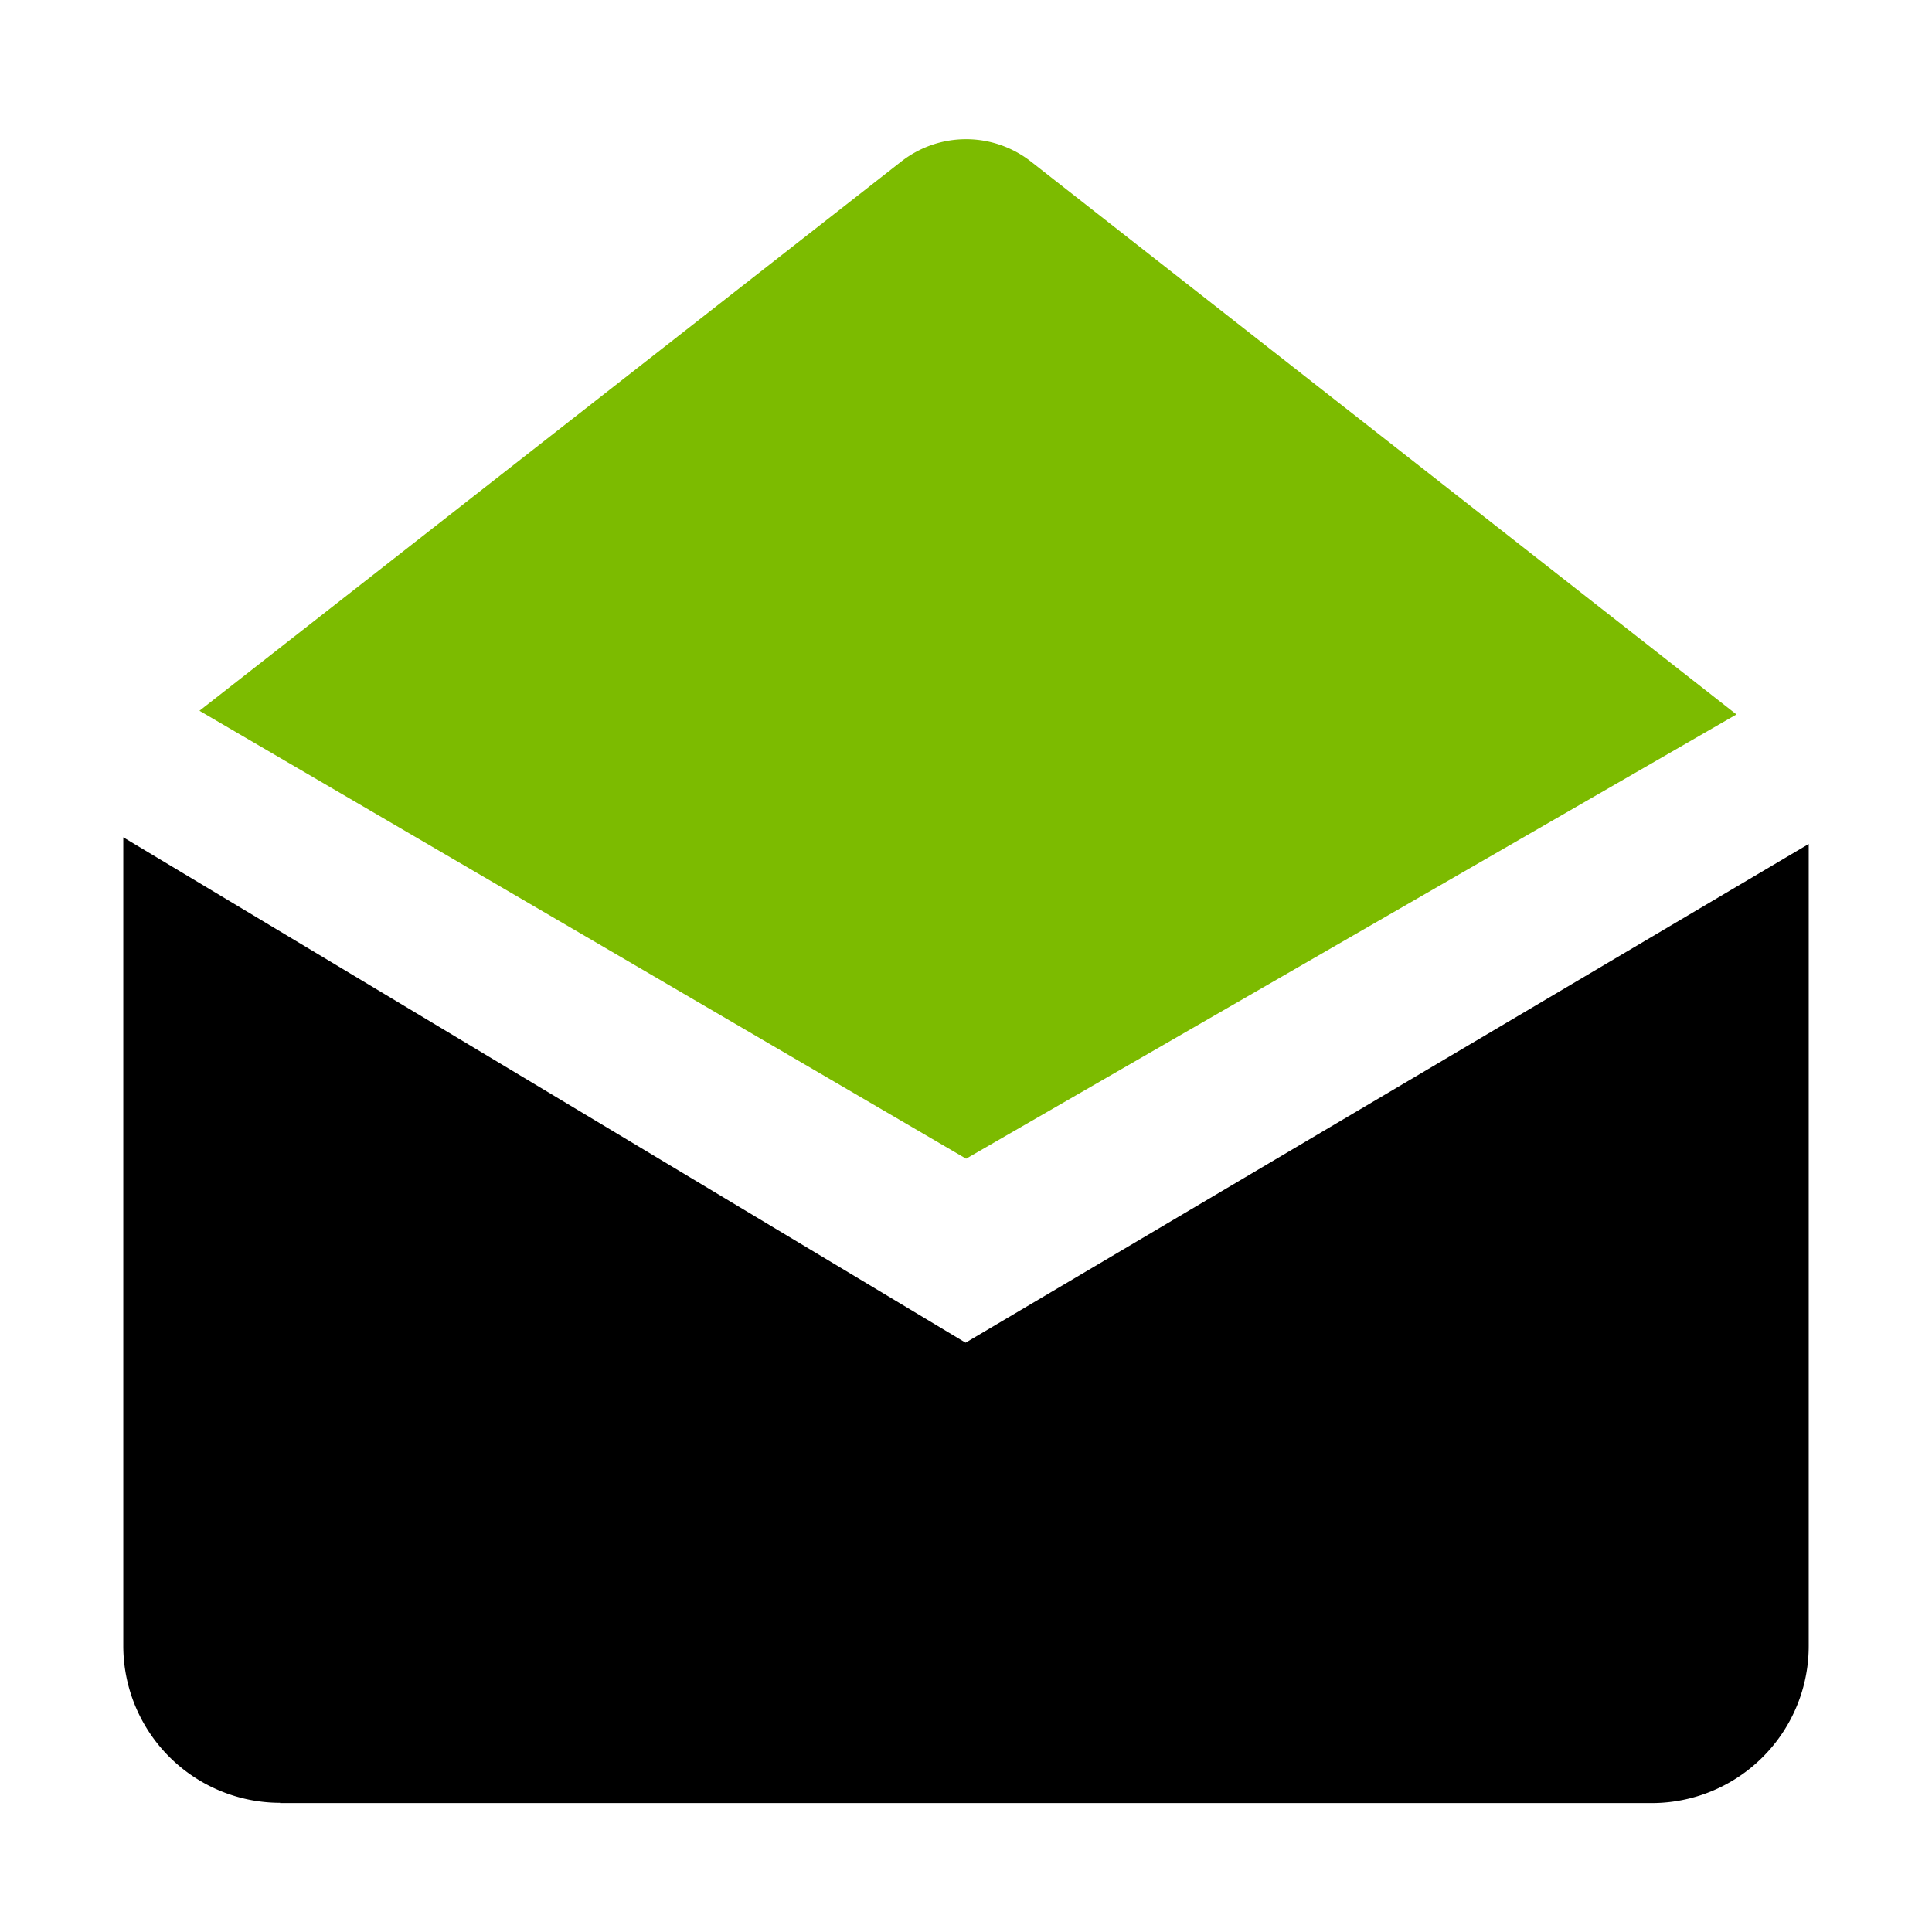 <?xml version="1.0" encoding="UTF-8"?>
<svg xmlns="http://www.w3.org/2000/svg" xmlns:xlink="http://www.w3.org/1999/xlink" width="38" height="38" viewBox="0 0 38 38">
  <defs>
    <clipPath id="clip-path">
      <rect id="Rectangle_6" data-name="Rectangle 6" width="38" height="38" transform="translate(4.996 5.148)" fill="#006fbd"></rect>
    </clipPath>
  </defs>
  <g id="Mask_Group_4" data-name="Mask Group 4" transform="translate(-4.996 -5.148)" clip-path="url(#clip-path)">
    <g id="Group_46279" data-name="Group 46279" transform="translate(-10.004 -9.852)" opacity="0">
      <path id="Path_73380" data-name="Path 73380" d="M49.72,38.1v1.741a2.47,2.47,0,0,1,1.688,2.34v1.96l-3.375,1.522L34.32,52.031,20.064,45.5,16.69,43.977V42.289a2.47,2.47,0,0,1,1.688-2.34V38.208A4.211,4.211,0,0,0,15,42.345v17.2a4.191,4.191,0,0,0,4.19,4.19H48.906a4.191,4.191,0,0,0,4.19-4.19l0-17.3A4.209,4.209,0,0,0,49.72,38.1Z" transform="translate(0 -10.531)" fill="#00a1f1"></path>
      <path id="Path_73381" data-name="Path 73381" d="M24.3,17.5V33.229l14.256,6.53L52.269,33.5v-16c0-1.36-1.632-2.5-3.592-2.5H27.891c-1.958,0-3.59,1.144-3.59,2.5Zm6.53,9.032a7.726,7.726,0,0,1,3.157-4.842,7.469,7.469,0,0,1,5.658-1.144,7.726,7.726,0,0,1,4.842,3.157,7.5,7.5,0,0,1,1.2,5.658c0,.055,0,.055-.055.108a3.064,3.064,0,0,1-3.537,2.121,3.181,3.181,0,0,1-1.96-1.252,3.249,3.249,0,0,1-.544.38,2.965,2.965,0,0,1-1.36.327,3.1,3.1,0,0,1-.98-.164,3.2,3.2,0,0,1-1.8-1.577,2.939,2.939,0,0,1-.164-2.34,3.2,3.2,0,0,1,1.577-1.8,2.939,2.939,0,0,1,2.34-.164A3.145,3.145,0,0,1,41.329,28v.327a1.4,1.4,0,0,0,1.141,1.632,1.4,1.4,0,0,0,1.577-.925,5.848,5.848,0,0,0-.925-4.353,5.715,5.715,0,0,0-3.754-2.449,5.791,5.791,0,0,0-4.409.925,5.715,5.715,0,0,0-2.449,3.754,6.04,6.04,0,0,0,.925,4.409,5.715,5.715,0,0,0,3.754,2.449,6.235,6.235,0,0,0,2.829-.164.826.826,0,0,1,.489,1.577,7.572,7.572,0,0,1-2.177.327,11.782,11.782,0,0,1-1.416-.108,7.593,7.593,0,0,1-4.842-3.21,7.444,7.444,0,0,1-1.244-5.658Z" transform="translate(-4.238)" fill="#00a1f1"></path>
      <path id="Path_73382" data-name="Path 73382" d="M49.272,36.352a1.183,1.183,0,0,0-.436-.055,1.107,1.107,0,0,0-.6.164,1.385,1.385,0,0,0-.653,1.849,1.323,1.323,0,0,0,.816.708,1.519,1.519,0,0,0,1.088-.055,1.323,1.323,0,0,0,.708-.816,1.519,1.519,0,0,0-.055-1.088,1.609,1.609,0,0,0-.869-.706Z" transform="translate(-14.788 -9.708)" fill="#00a1f1"></path>
    </g>
    <g id="Group_46278" data-name="Group 46278" transform="translate(-8.298 -8.442)">
      <path id="Path_73378" data-name="Path 73378" d="M49.055,27.642,35.181,16.77a2.07,2.07,0,0,0-2.557,0l-13.8,10.8,15.079,8.81Z" transform="translate(-1.607 0)" fill="#7cbb00"></path>
      <path id="Path_73379" data-name="Path 73379" d="M18.8,63.725H45.779a3.088,3.088,0,0,0,3.09-3.09V44.861L32.286,54.67,15.719,44.73v15.9a3.088,3.088,0,0,0,3.086,3.09Z" transform="translate(0 -14.671)"></path>
    </g>
  </g>
</svg>
